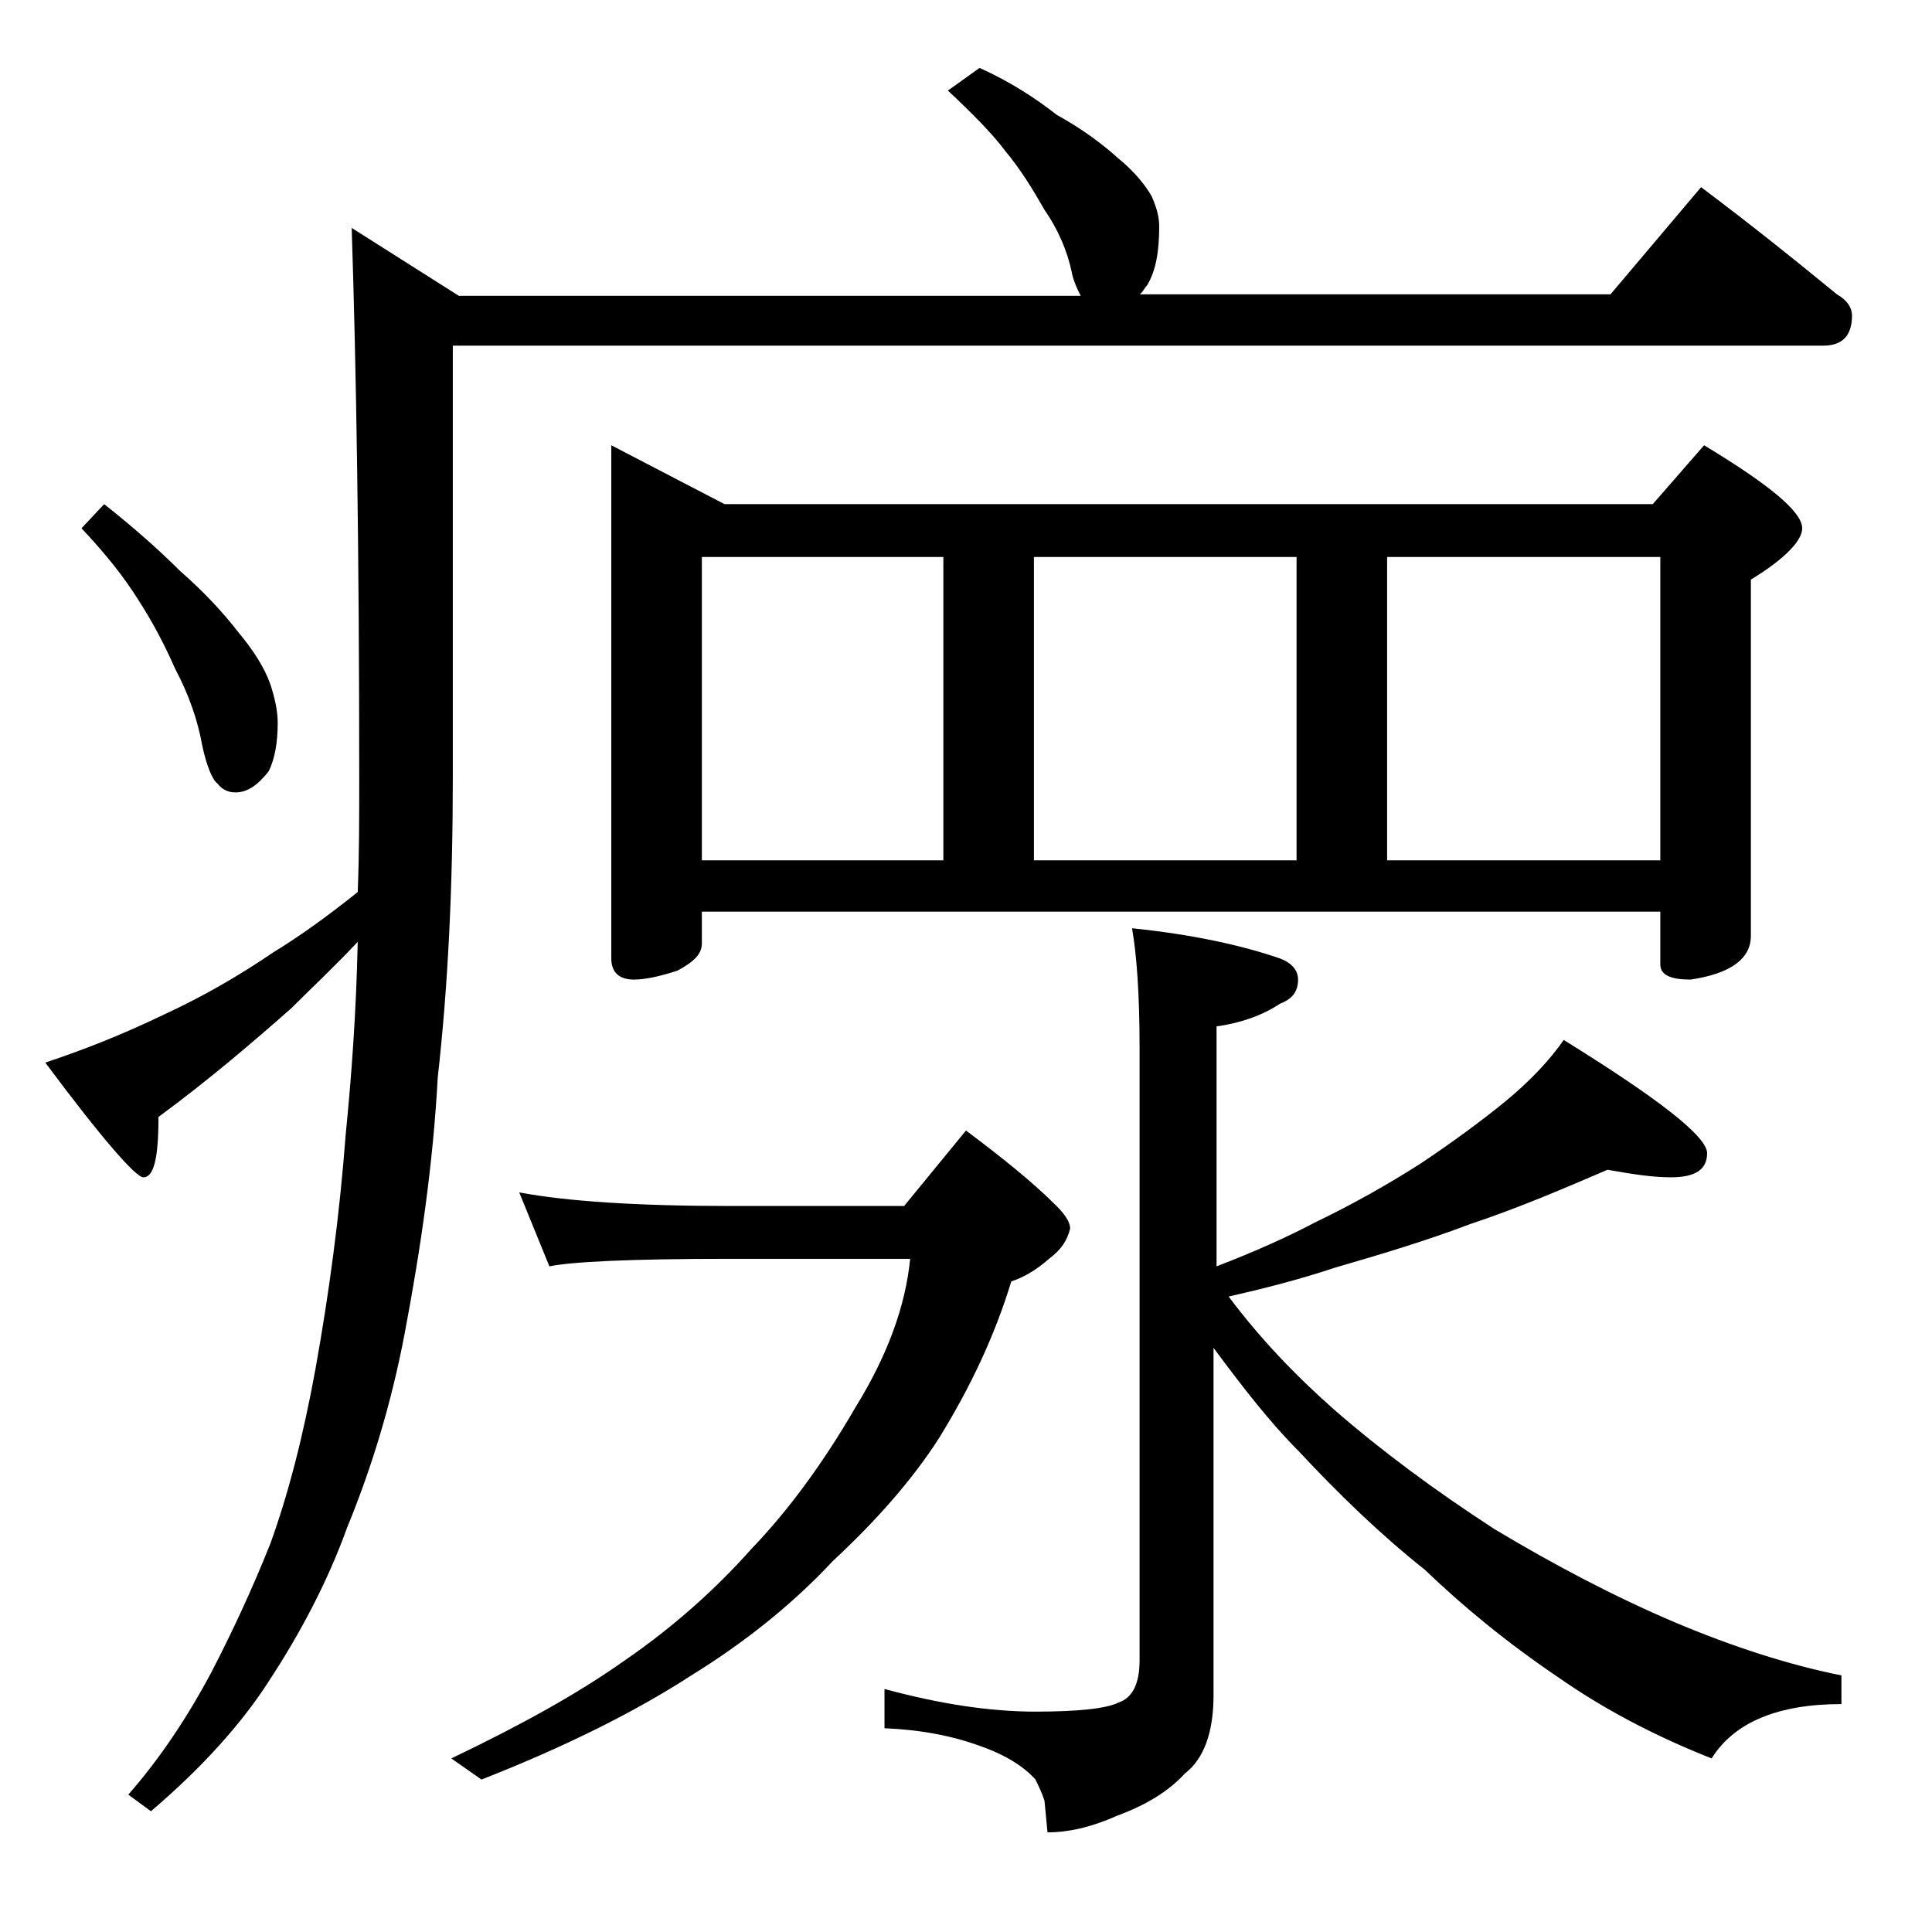 <?xml version="1.0" encoding="utf-8"?>
<!-- Generator: Adobe Illustrator 18.0.0, SVG Export Plug-In . SVG Version: 6.00 Build 0)  -->
<!DOCTYPE svg PUBLIC "-//W3C//DTD SVG 1.1//EN" "http://www.w3.org/Graphics/SVG/1.1/DTD/svg11.dtd">
<svg version="1.1" id="Layer_1" xmlns="http://www.w3.org/2000/svg" xmlns:xlink="http://www.w3.org/1999/xlink" x="0px" y="0px"
	 viewBox="0 0 128 128" enable-background="new 0 0 128 128" xml:space="preserve">
<path d="M64.9,4.5c2,0.9,3.7,2,5.1,3.1c1.8,1,3.1,2,4.1,2.9c1.1,0.9,1.8,1.8,2.2,2.5c0.3,0.7,0.5,1.3,0.5,2c0,1.6-0.2,2.9-0.8,3.9
	c-0.2,0.2-0.3,0.5-0.5,0.6h31.2l6-7.1c3.2,2.4,6.2,4.8,9,7.1c0.7,0.4,1,0.9,1,1.4c0,1.3-0.6,2-1.9,2H30v28.6c0,7.1-0.3,13.7-1,19.9
	c-0.3,5.6-1.1,11.2-2.2,17c-0.9,4.7-2.2,8.9-3.8,12.8c-1.3,3.6-3.1,7-5.2,10.2c-1.8,2.8-4.4,5.7-7.8,8.6l-1.5-1.1
	c2.1-2.4,3.9-5.1,5.5-8.1c1.4-2.7,2.7-5.5,3.9-8.5c1.2-3.3,2.2-7.2,3-11.6c0.9-5,1.6-10.2,2-15.5c0.4-4,0.7-8.2,0.8-12.8
	c-1.5,1.6-3,3-4.4,4.4c-2.5,2.2-5.4,4.7-8.8,7.2c0,2.7-0.3,4-1,4C9,78,6.8,75.5,3,70.4c2.4-0.8,5-1.8,7.9-3.2c2.6-1.2,5-2.6,7.2-4.1
	c1.8-1.1,3.6-2.4,5.6-4c0.1-2.5,0.1-5,0.1-7.5c0-15.2-0.2-27.4-0.5-36.5l7.1,4.5h41.2c-0.2-0.4-0.5-1-0.6-1.6
	c-0.3-1.4-0.9-2.8-1.8-4.1c-0.8-1.4-1.6-2.7-2.6-3.9c-0.9-1.2-2.2-2.5-3.8-4L64.9,4.5z M6.9,33.4c1.9,1.5,3.6,3,5,4.4
	c1.6,1.4,2.9,2.8,3.9,4.1c1,1.2,1.7,2.3,2.1,3.4c0.3,0.9,0.5,1.8,0.5,2.6c0,1.3-0.2,2.4-0.6,3.2c-0.7,0.9-1.4,1.4-2.2,1.4
	c-0.5,0-0.9-0.2-1.2-0.6c-0.3-0.2-0.7-1.1-1-2.5c-0.3-1.7-0.9-3.4-1.8-5.1c-0.7-1.6-1.5-3.1-2.4-4.5C8.2,38.2,7,36.7,5.4,35
	L6.9,33.4z M34.4,79c3.2,0.6,7.9,0.9,14,0.9h11.5l4.1-5c2.4,1.8,4.4,3.4,6,5c0.6,0.6,0.9,1.1,0.9,1.5c-0.2,0.8-0.6,1.4-1.4,2
	c-0.8,0.7-1.6,1.2-2.5,1.5c-1.1,3.6-2.7,7-4.8,10.4c-1.8,2.8-4.2,5.5-7,8.1c-2.8,3-6,5.5-9.4,7.6c-3.7,2.4-8.3,4.7-13.9,6.9l-2-1.4
	c4.6-2.2,8.4-4.3,11.5-6.5c3.2-2.2,6-4.7,8.4-7.4c2.4-2.5,4.7-5.6,6.9-9.4c2.1-3.4,3.3-6.7,3.6-9.8h-12c-6.6,0-10.5,0.2-11.9,0.5
	L34.4,79z M40.5,29.5l7.5,3.9h61.5l3.4-3.9c4.3,2.6,6.5,4.4,6.5,5.5c0,0.8-1.1,2-3.4,3.4V62c0,1.5-1.3,2.5-4,2.9c-1.3,0-2-0.3-2-1
	v-3.5H46.5v2.1c0,0.7-0.5,1.2-1.6,1.8c-1.2,0.4-2.2,0.6-2.9,0.6c-1,0-1.5-0.5-1.5-1.4V29.5z M46.5,57h16V36.9h-16V57z M106.5,77.5
	c-2.8,1.2-5.8,2.5-9.1,3.6c-2.9,1.1-5.9,2-9,2.9c-2.4,0.8-4.8,1.4-7,1.9c2.1,2.8,4.4,5.2,7,7.5c3.1,2.7,6.6,5.3,10.6,7.9
	c4,2.4,8,4.5,12,6.2c3.8,1.6,7.5,2.8,11,3.5v1.9c-4.2,0-7.1,1.2-8.6,3.6c-3.8-1.5-7.2-3.3-10.2-5.4c-3.4-2.3-6.3-4.7-8.8-7.1
	c-2.9-2.3-5.7-5-8.4-7.9c-1.8-1.8-3.6-4.1-5.6-6.8v23c0,2.4-0.6,4.2-1.9,5.2c-1.1,1.2-2.6,2.1-4.5,2.8c-1.8,0.8-3.3,1.1-4.6,1.1
	l-0.2-2.1c-0.2-0.6-0.4-1-0.6-1.4c-0.7-0.8-1.9-1.6-3.6-2.2c-1.9-0.7-4-1.1-6.4-1.2v-2.6c3.7,1,7,1.5,10,1.5c2.8,0,4.7-0.2,5.5-0.6
	c0.9-0.3,1.4-1.2,1.4-2.8V69.4c0-3.6-0.2-6.2-0.5-7.9c3.9,0.4,7.2,1.1,9.8,2c0.8,0.3,1.2,0.8,1.2,1.4c0,0.8-0.4,1.3-1.2,1.6
	c-1.2,0.8-2.7,1.3-4.2,1.5v15.9c2.6-1,4.8-2,6.5-2.9c2.5-1.2,4.8-2.5,7-3.9c2.1-1.4,4-2.8,5.6-4.1c1.7-1.4,3-2.8,3.9-4.1
	c6.3,3.9,9.5,6.4,9.5,7.5c0,1.1-0.8,1.6-2.4,1.6C109.5,78,108.2,77.8,106.5,77.5z M68.5,57h17.4V36.9H68.5V57z M91.9,57H110V36.9
	H91.9V57z"/>
</svg>

